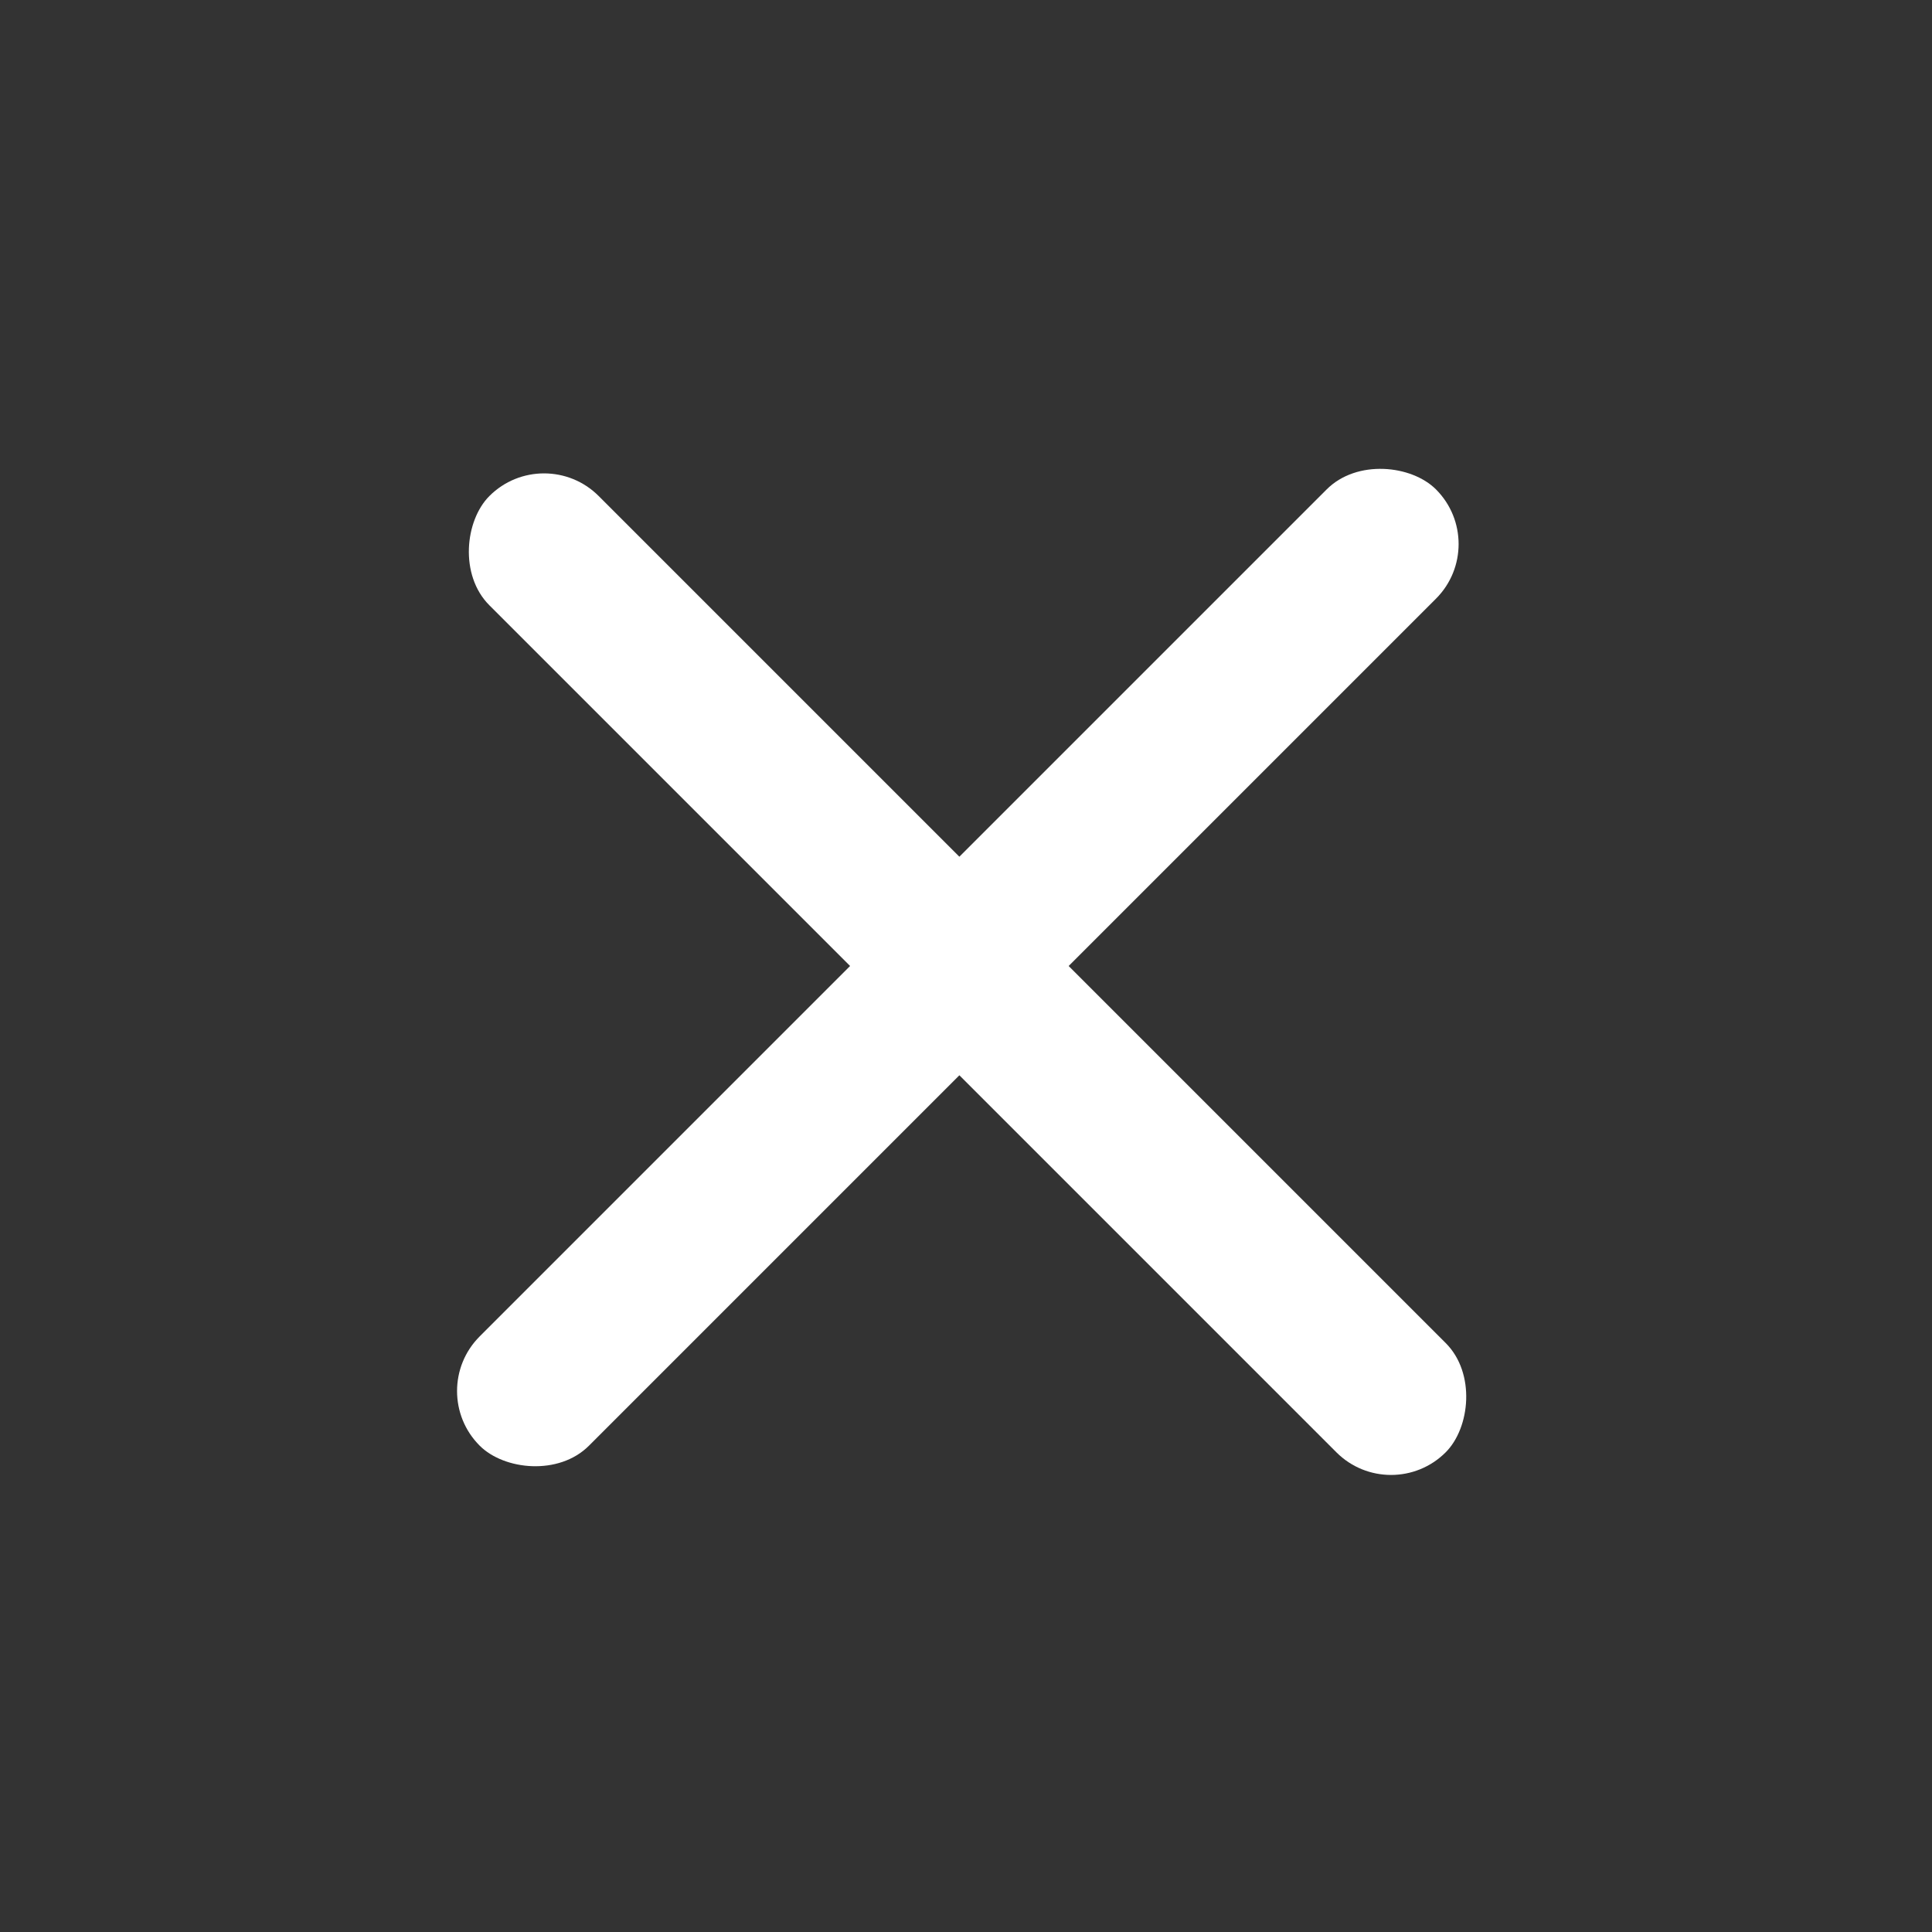 <svg width="50" height="50" viewBox="0 0 50 50" fill="none" xmlns="http://www.w3.org/2000/svg">
<rect x="0" y="0" width="50" height="50" fill="#333333" stroke="none"/>
<rect x="11" y="36" width="35" height="4" rx="2" transform="rotate(-45 11 36)" fill="white"/>
<rect x="36" y="39" width="35" height="4" rx="2" transform="rotate(-135 36 39)" fill="white"/>
</svg>
